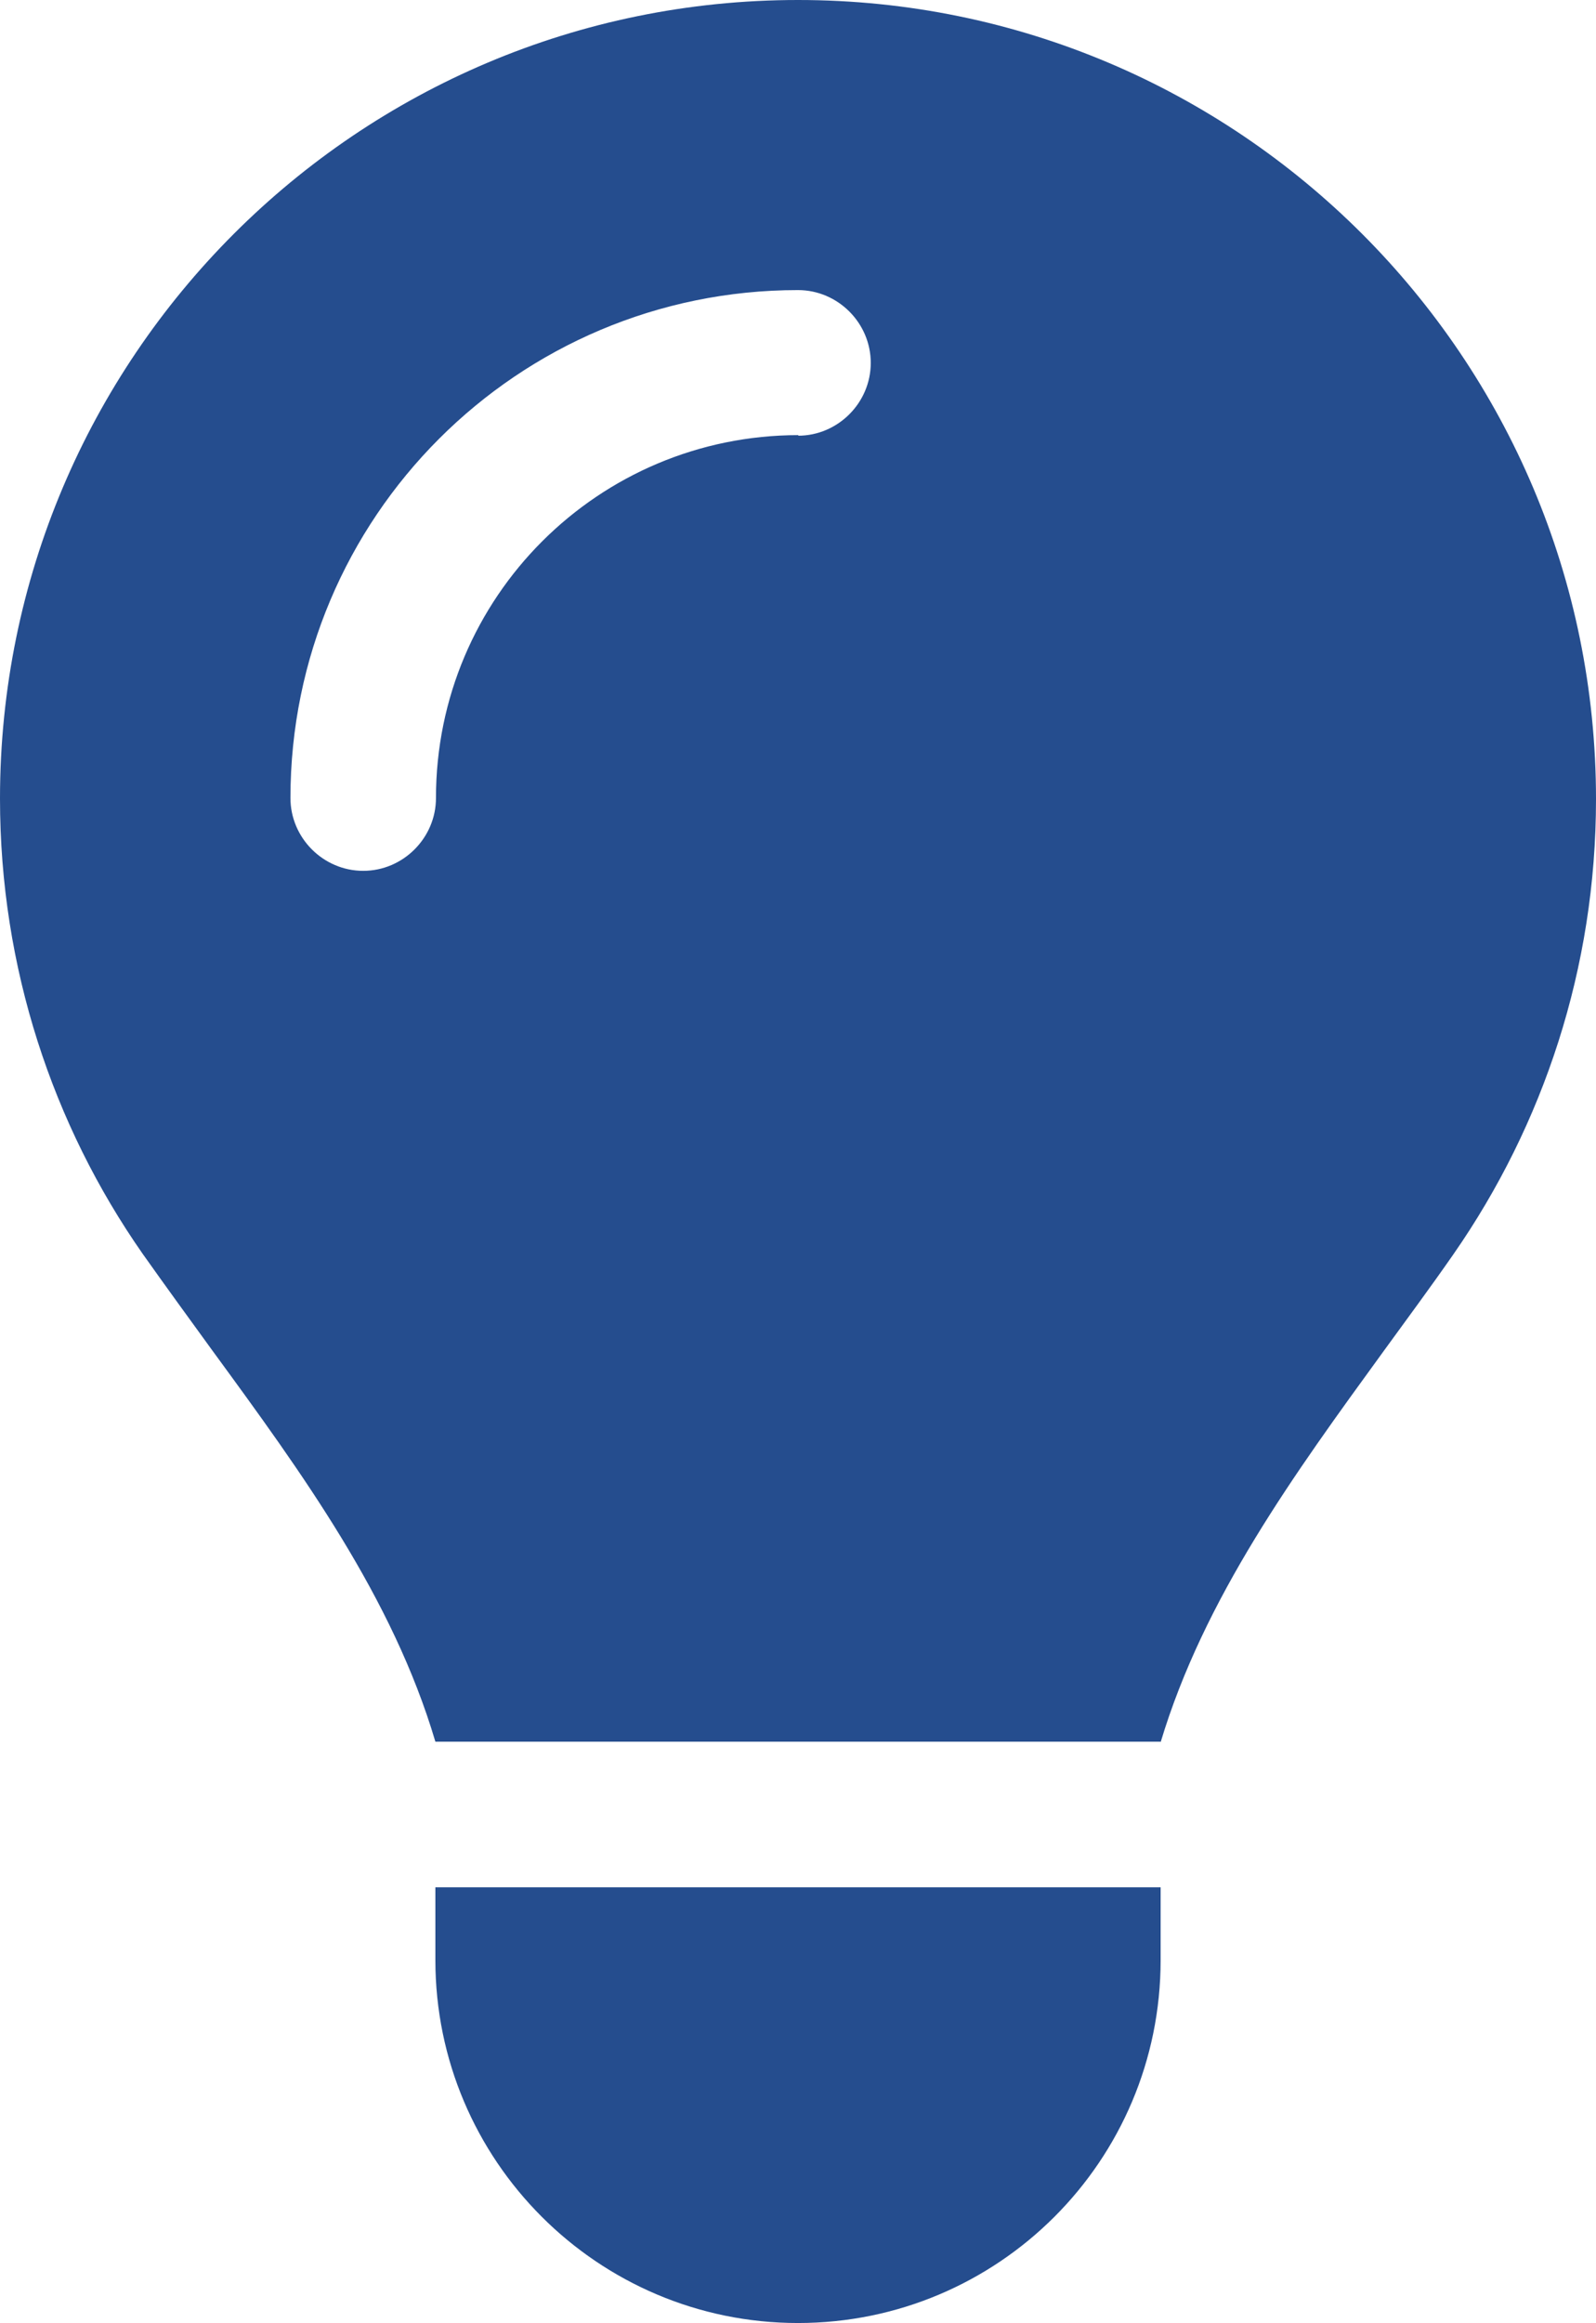 <?xml version="1.0" encoding="UTF-8"?><svg id="Capa_2" xmlns="http://www.w3.org/2000/svg" viewBox="0 0 27.2 39.56"><defs><style>.cls-1{fill:#254d8e;}</style></defs><g id="Capa_1-2"><path class="cls-1" d="M19.78,29.66H7.42c-.73-2.46-2.27-4.57-3.8-6.66-.4-.55-.8-1.1-1.19-1.65-1.53-2.19-2.43-4.87-2.43-7.75C0,6.09,6.09,0,13.6,0s13.6,6.09,13.6,13.61c0,2.88-.9,5.55-2.43,7.75-.39.56-.79,1.1-1.19,1.65-1.52,2.09-3.06,4.2-3.8,6.66h0ZM13.6,7.42c.68,0,1.24-.56,1.24-1.24s-.56-1.24-1.24-1.24c-4.78,0-8.65,3.87-8.65,8.65,0,.68.56,1.24,1.24,1.24s1.24-.56,1.24-1.24c0-3.42,2.77-6.18,6.18-6.18ZM7.42,33.38v-1.24h12.36v1.24c0,3.42-2.77,6.18-6.18,6.18s-6.18-2.77-6.18-6.18Z"/></g></svg>
